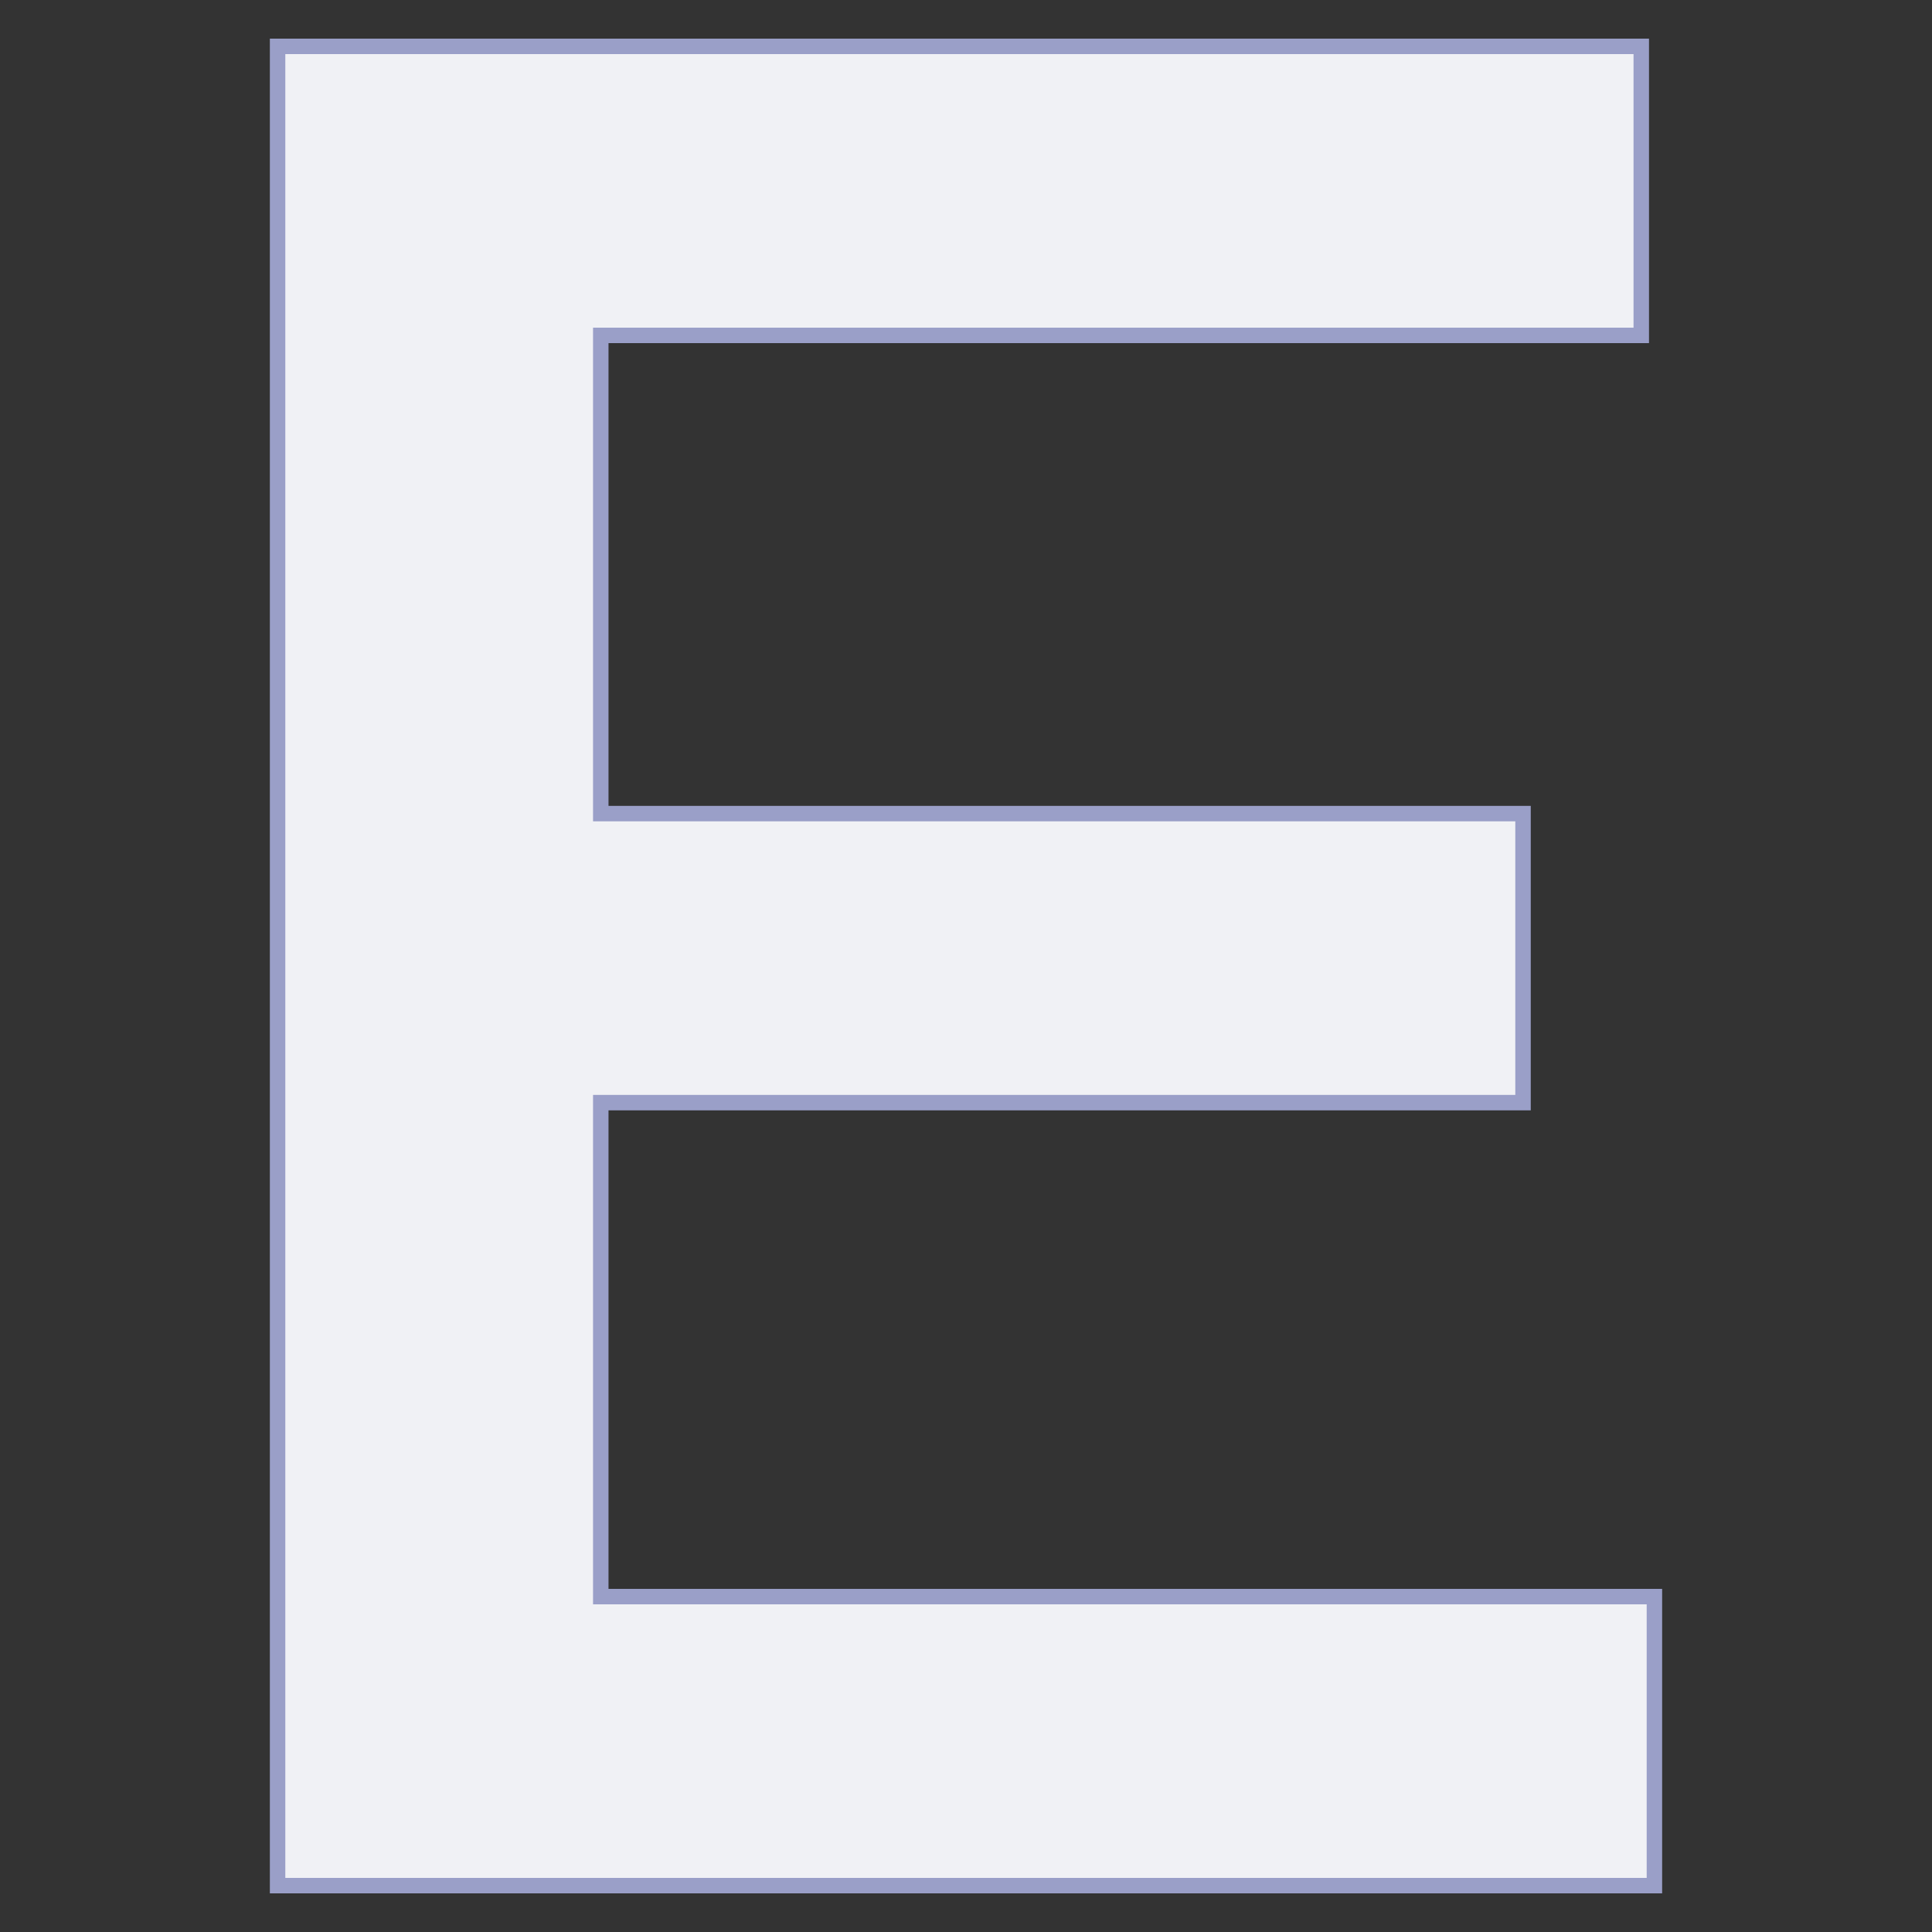 <svg id="レイヤー_1" xmlns="http://www.w3.org/2000/svg" xmlns:xlink="http://www.w3.org/1999/xlink" width="250" height="250" viewBox="-34.92 -5 250 250" enable-background="new -34.92 -5 250 250"><rect x="-34.92" y="-5" width="250" height="250" fill="#333333" stroke="none"/><path id="facl_E_under" fill="#f0f1f5" stroke="#9a9fc8" stroke-width="2" d="M1 239h178.16v-37.4H42.82v-63.92h119.34v-37.4H42.82V38.4h134.64V1H1V239z"/></svg>